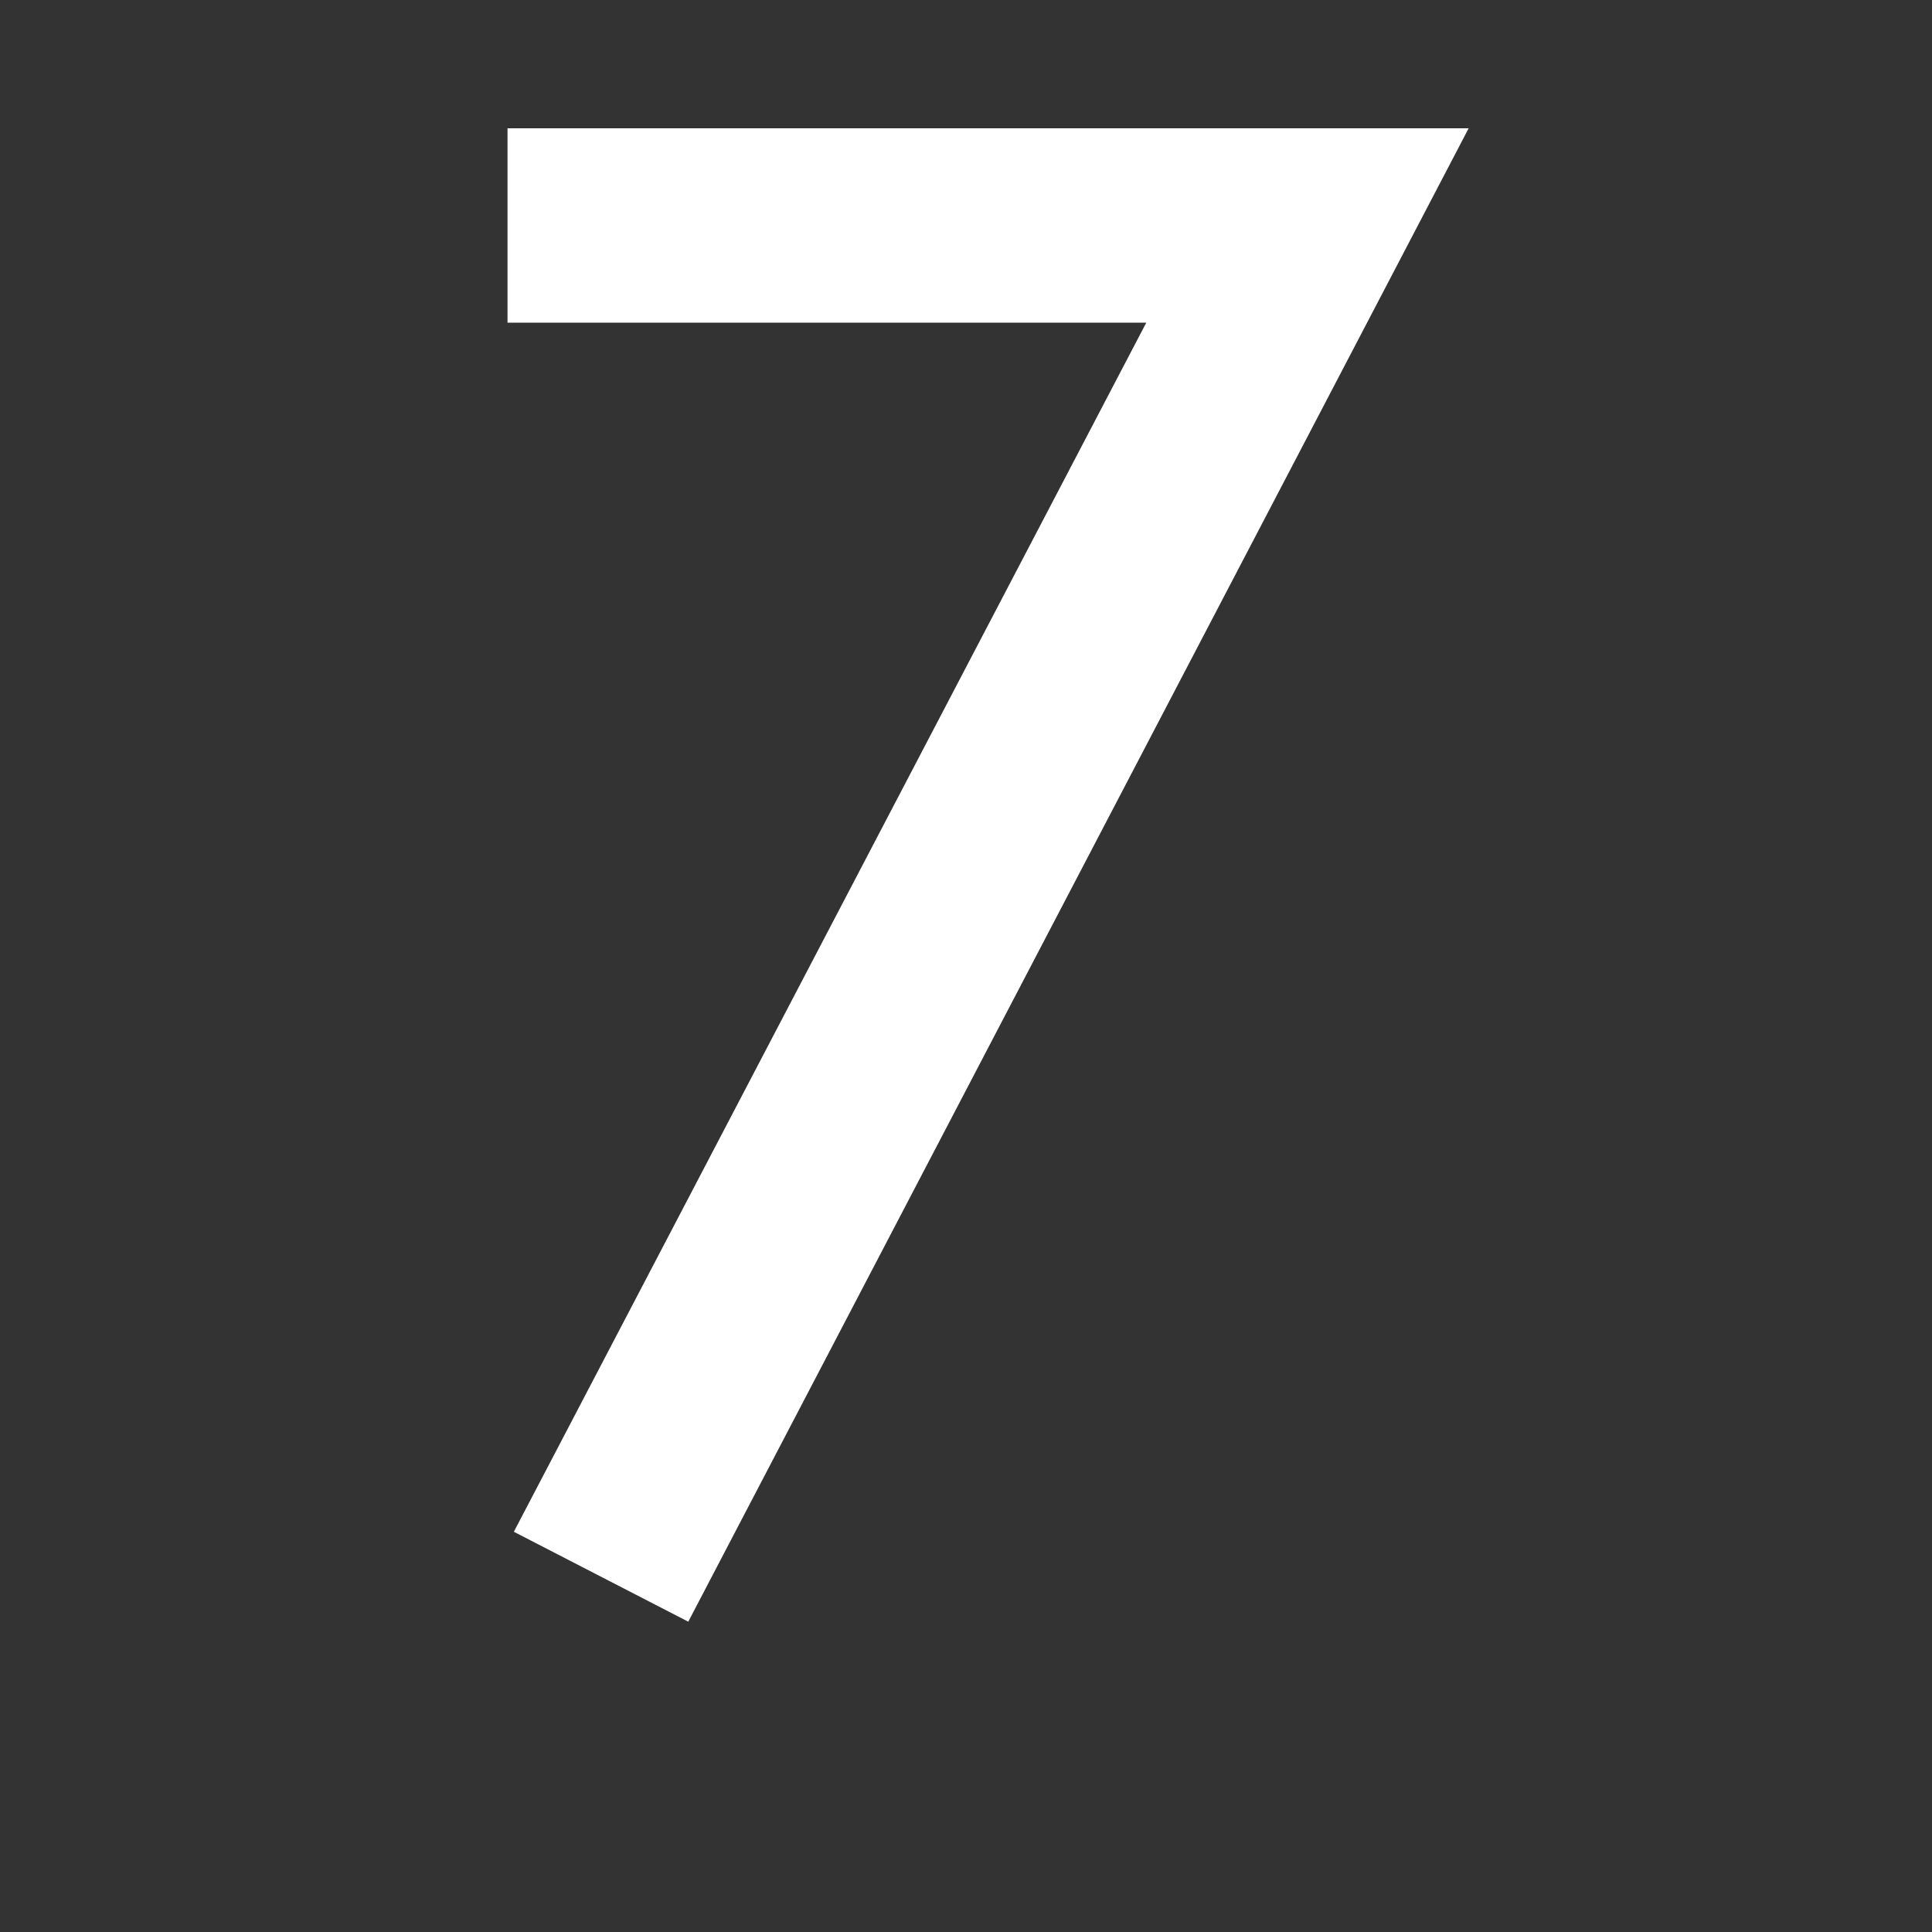 <svg xmlns="http://www.w3.org/2000/svg" fill="#ffffff" width="800px" height="800px" viewBox="-7 0 32 32" stroke="#ffffff"><rect x="-7" y="0" width="32" height="32" fill="#333333" stroke="none"/><g id="SVGRepo_bgCarrier" stroke-width="0"></g><g id="SVGRepo_tracerCarrier" stroke-linecap="round" stroke-linejoin="round"></g><g id="SVGRepo_iconCarrier"><title>seven</title><path d="M1.906 4.844v-2.219h14.594l-12.313 23.563-2-1.031 10.625-20.313h-10.906z"></path></g></svg>